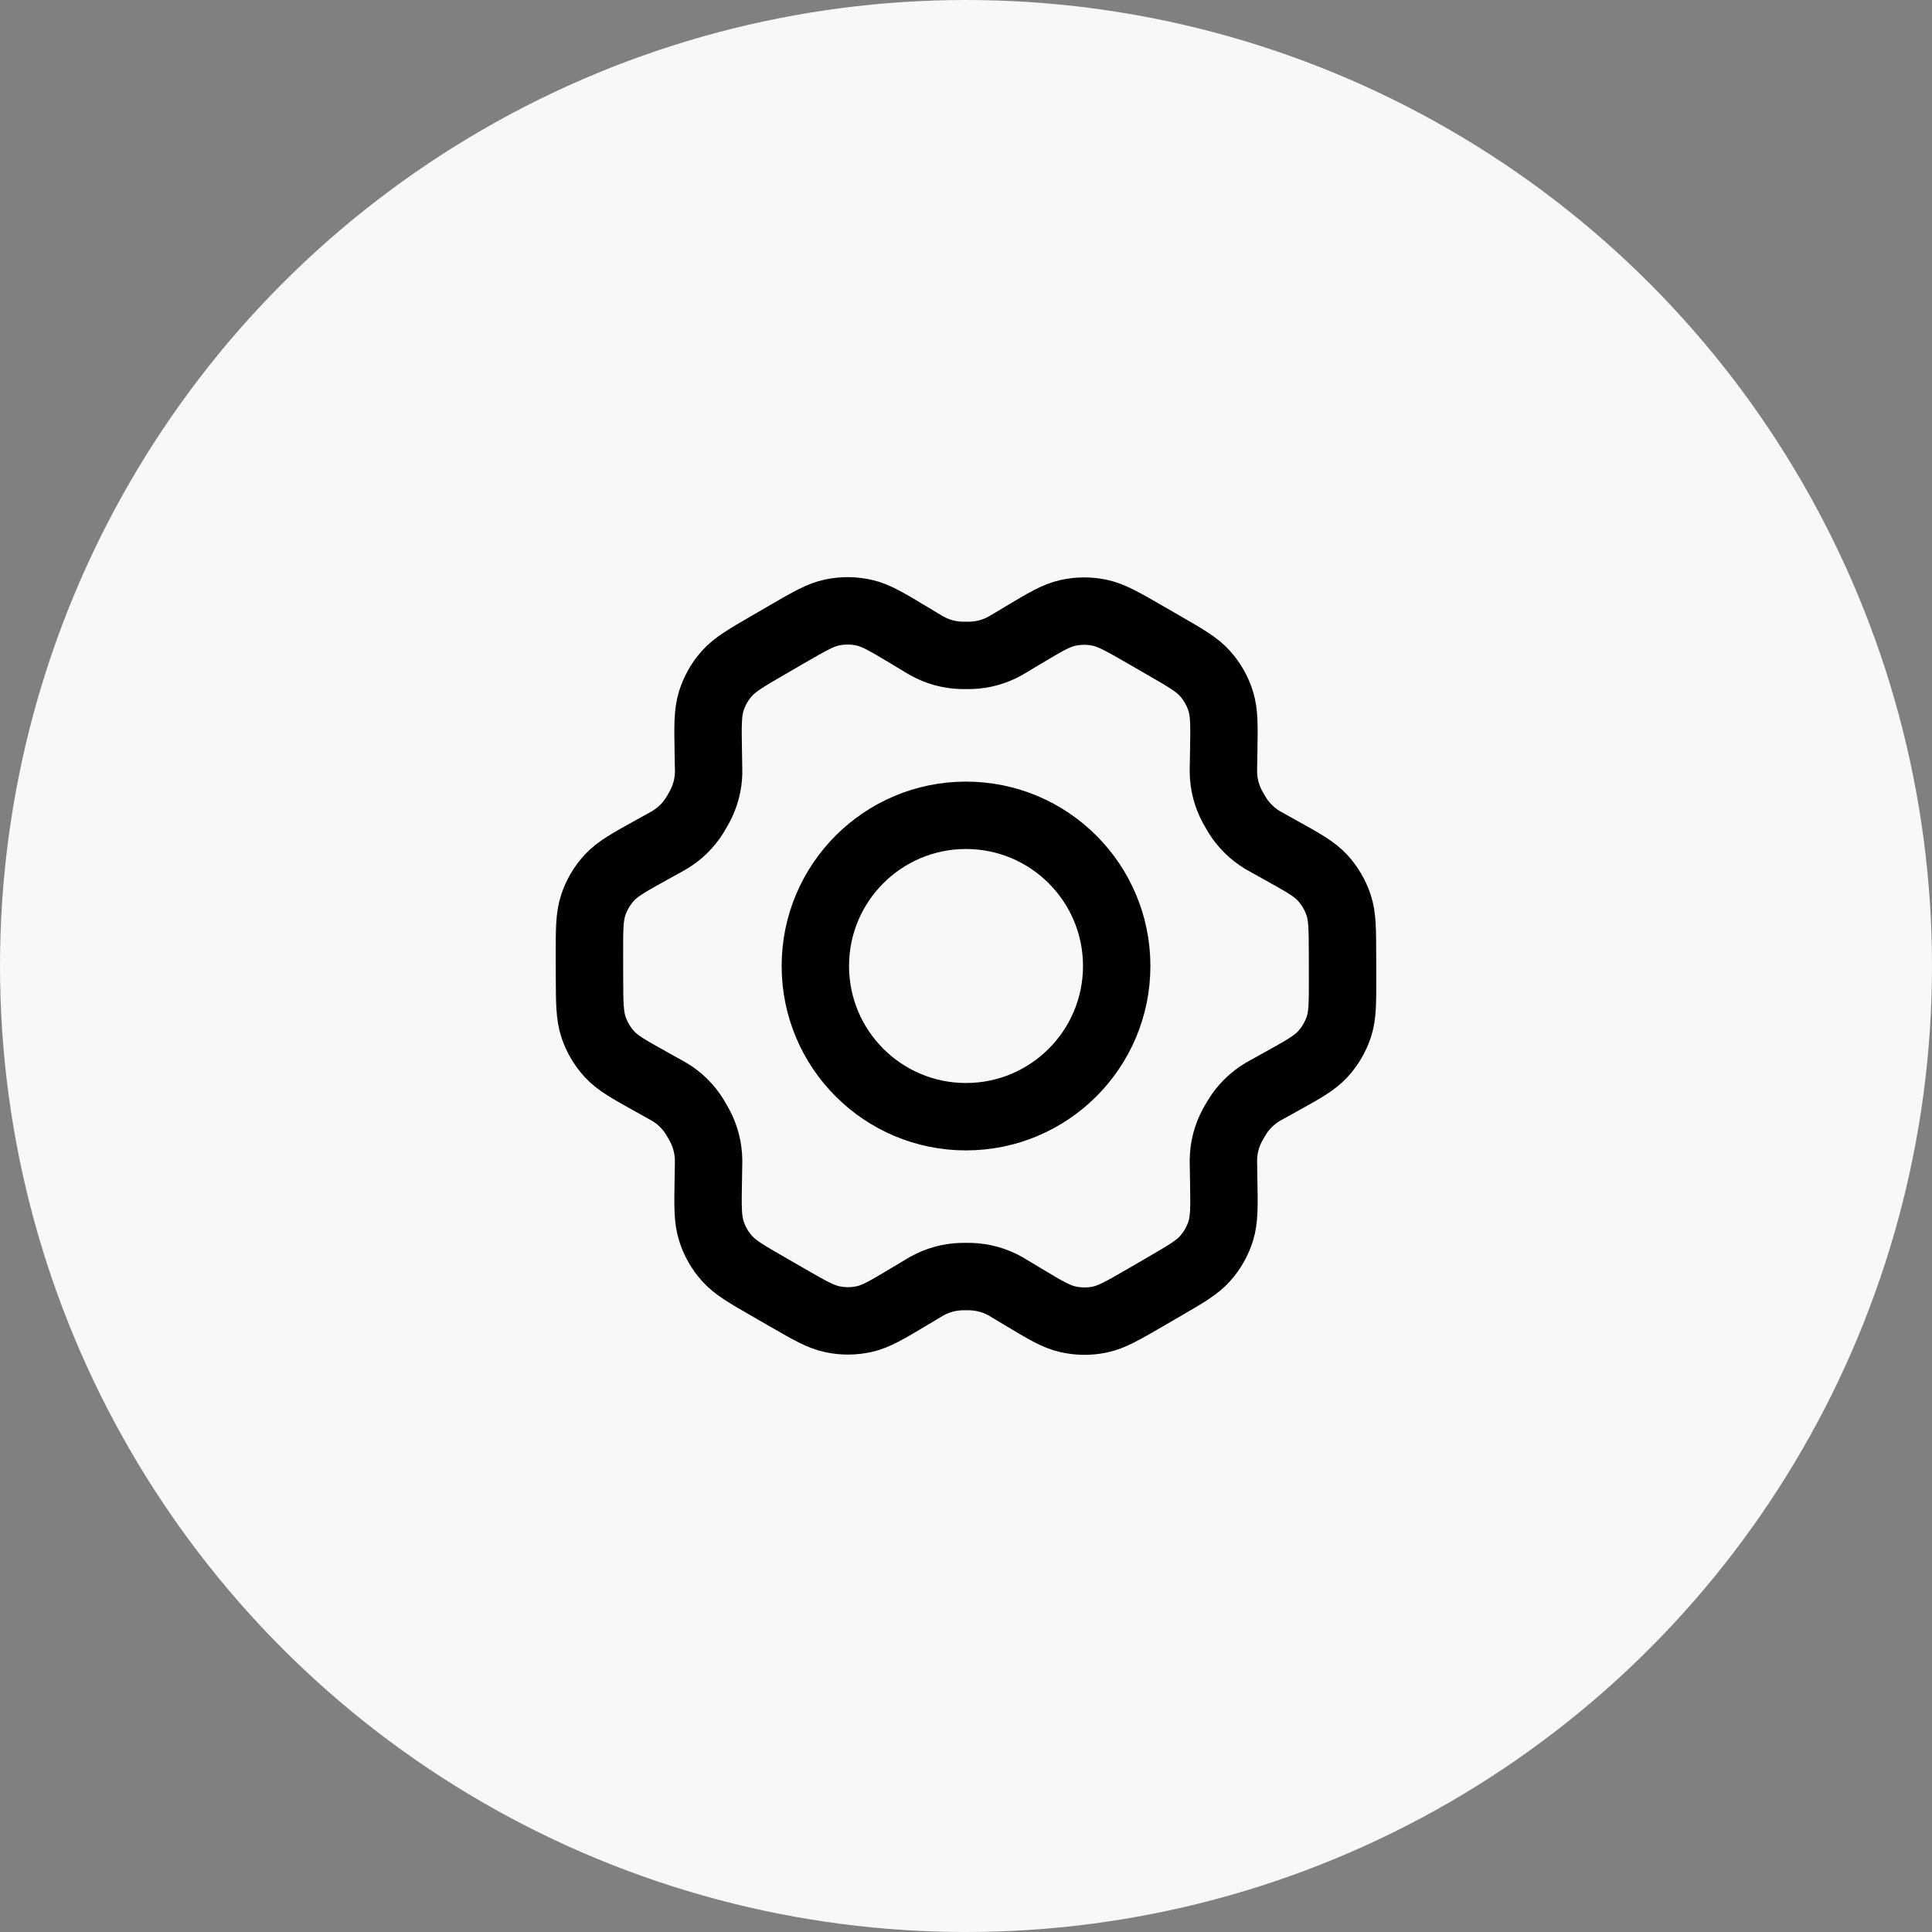 <svg width="43" height="43" viewBox="0 0 43 43" fill="none" xmlns="http://www.w3.org/2000/svg">
<rect x="0" y="0" width="43" height="43" fill="#808080" stroke="none"/>
<circle cx="21.5" cy="21.5" r="21.5" fill="#F8F8F8"/>
<path d="M28.501 18.92L28.194 18.749C28.146 18.723 28.123 18.709 28.099 18.696C27.871 18.558 27.678 18.369 27.537 18.142C27.523 18.119 27.509 18.096 27.482 18.048C27.455 18.001 27.441 17.977 27.428 17.953C27.302 17.718 27.233 17.455 27.229 17.187C27.229 17.16 27.229 17.133 27.23 17.078L27.236 16.722C27.246 16.151 27.25 15.865 27.17 15.608C27.099 15.38 26.98 15.17 26.821 14.992C26.641 14.79 26.392 14.646 25.893 14.359L25.48 14.12C24.982 13.834 24.734 13.691 24.47 13.636C24.236 13.588 23.996 13.59 23.763 13.642C23.5 13.701 23.255 13.848 22.764 14.142L22.761 14.143L22.465 14.321C22.418 14.349 22.394 14.363 22.371 14.376C22.137 14.506 21.877 14.578 21.61 14.586C21.583 14.587 21.556 14.587 21.501 14.587C21.447 14.587 21.418 14.587 21.391 14.586C21.124 14.578 20.863 14.505 20.629 14.375C20.606 14.362 20.582 14.348 20.535 14.32L20.237 14.14C19.743 13.844 19.495 13.695 19.232 13.636C18.998 13.584 18.756 13.582 18.522 13.631C18.257 13.686 18.009 13.831 17.511 14.119L17.509 14.12L17.1 14.358L17.096 14.36C16.603 14.646 16.356 14.79 16.177 14.991C16.019 15.169 15.901 15.379 15.83 15.606C15.75 15.863 15.754 16.15 15.764 16.723L15.77 17.079C15.771 17.133 15.773 17.16 15.772 17.186C15.768 17.455 15.699 17.718 15.572 17.954C15.56 17.978 15.546 18.001 15.519 18.048C15.492 18.094 15.479 18.118 15.465 18.14C15.324 18.368 15.13 18.559 14.899 18.696C14.877 18.71 14.853 18.723 14.806 18.749L14.502 18.917C13.998 19.196 13.746 19.336 13.562 19.535C13.4 19.711 13.277 19.92 13.203 20.148C13.118 20.405 13.118 20.693 13.119 21.27L13.12 21.741C13.122 22.314 13.124 22.6 13.208 22.855C13.283 23.081 13.405 23.289 13.566 23.464C13.749 23.662 13.998 23.801 14.499 24.079L14.8 24.247C14.851 24.275 14.876 24.289 14.901 24.304C15.129 24.441 15.322 24.631 15.462 24.858C15.477 24.883 15.492 24.908 15.521 24.959C15.549 25.009 15.564 25.034 15.577 25.059C15.7 25.292 15.766 25.551 15.771 25.814C15.771 25.842 15.771 25.871 15.77 25.929L15.764 26.271C15.754 26.846 15.75 27.134 15.831 27.392C15.902 27.62 16.021 27.83 16.18 28.008C16.36 28.21 16.609 28.354 17.108 28.641L17.521 28.879C18.019 29.166 18.267 29.309 18.531 29.363C18.764 29.412 19.005 29.41 19.238 29.358C19.501 29.299 19.747 29.151 20.239 28.857L20.536 28.679C20.583 28.651 20.607 28.637 20.63 28.624C20.864 28.494 21.124 28.422 21.391 28.413C21.418 28.412 21.445 28.412 21.5 28.412C21.554 28.412 21.582 28.412 21.609 28.413C21.876 28.422 22.138 28.494 22.372 28.624C22.392 28.636 22.413 28.648 22.449 28.67L22.764 28.859C23.258 29.156 23.505 29.304 23.769 29.363C24.003 29.416 24.245 29.418 24.479 29.369C24.743 29.314 24.993 29.169 25.49 28.881L25.905 28.64C26.398 28.353 26.645 28.21 26.823 28.009C26.982 27.831 27.1 27.621 27.171 27.394C27.25 27.138 27.246 26.854 27.236 26.289L27.23 25.92C27.229 25.866 27.229 25.84 27.229 25.813C27.233 25.545 27.301 25.282 27.428 25.045C27.441 25.022 27.454 24.998 27.481 24.952C27.508 24.905 27.522 24.882 27.536 24.859C27.677 24.631 27.872 24.441 28.102 24.303C28.125 24.29 28.148 24.277 28.194 24.251L28.195 24.251L28.498 24.083C29.003 23.803 29.255 23.663 29.439 23.464C29.601 23.288 29.724 23.079 29.799 22.852C29.883 22.596 29.882 22.31 29.881 21.74L29.88 21.258C29.878 20.686 29.878 20.399 29.793 20.144C29.718 19.918 29.595 19.71 29.434 19.535C29.252 19.338 29.002 19.199 28.502 18.921L28.501 18.92Z" stroke="black" stroke-width="1.5" stroke-linecap="round" stroke-linejoin="round"/>
<path d="M18.147 21.5C18.147 23.352 19.648 24.854 21.5 24.854C23.352 24.854 24.854 23.352 24.854 21.5C24.854 19.648 23.352 18.146 21.5 18.146C19.648 18.146 18.147 19.648 18.147 21.5Z" stroke="black" stroke-width="1.5" stroke-linecap="round" stroke-linejoin="round"/>
</svg>
